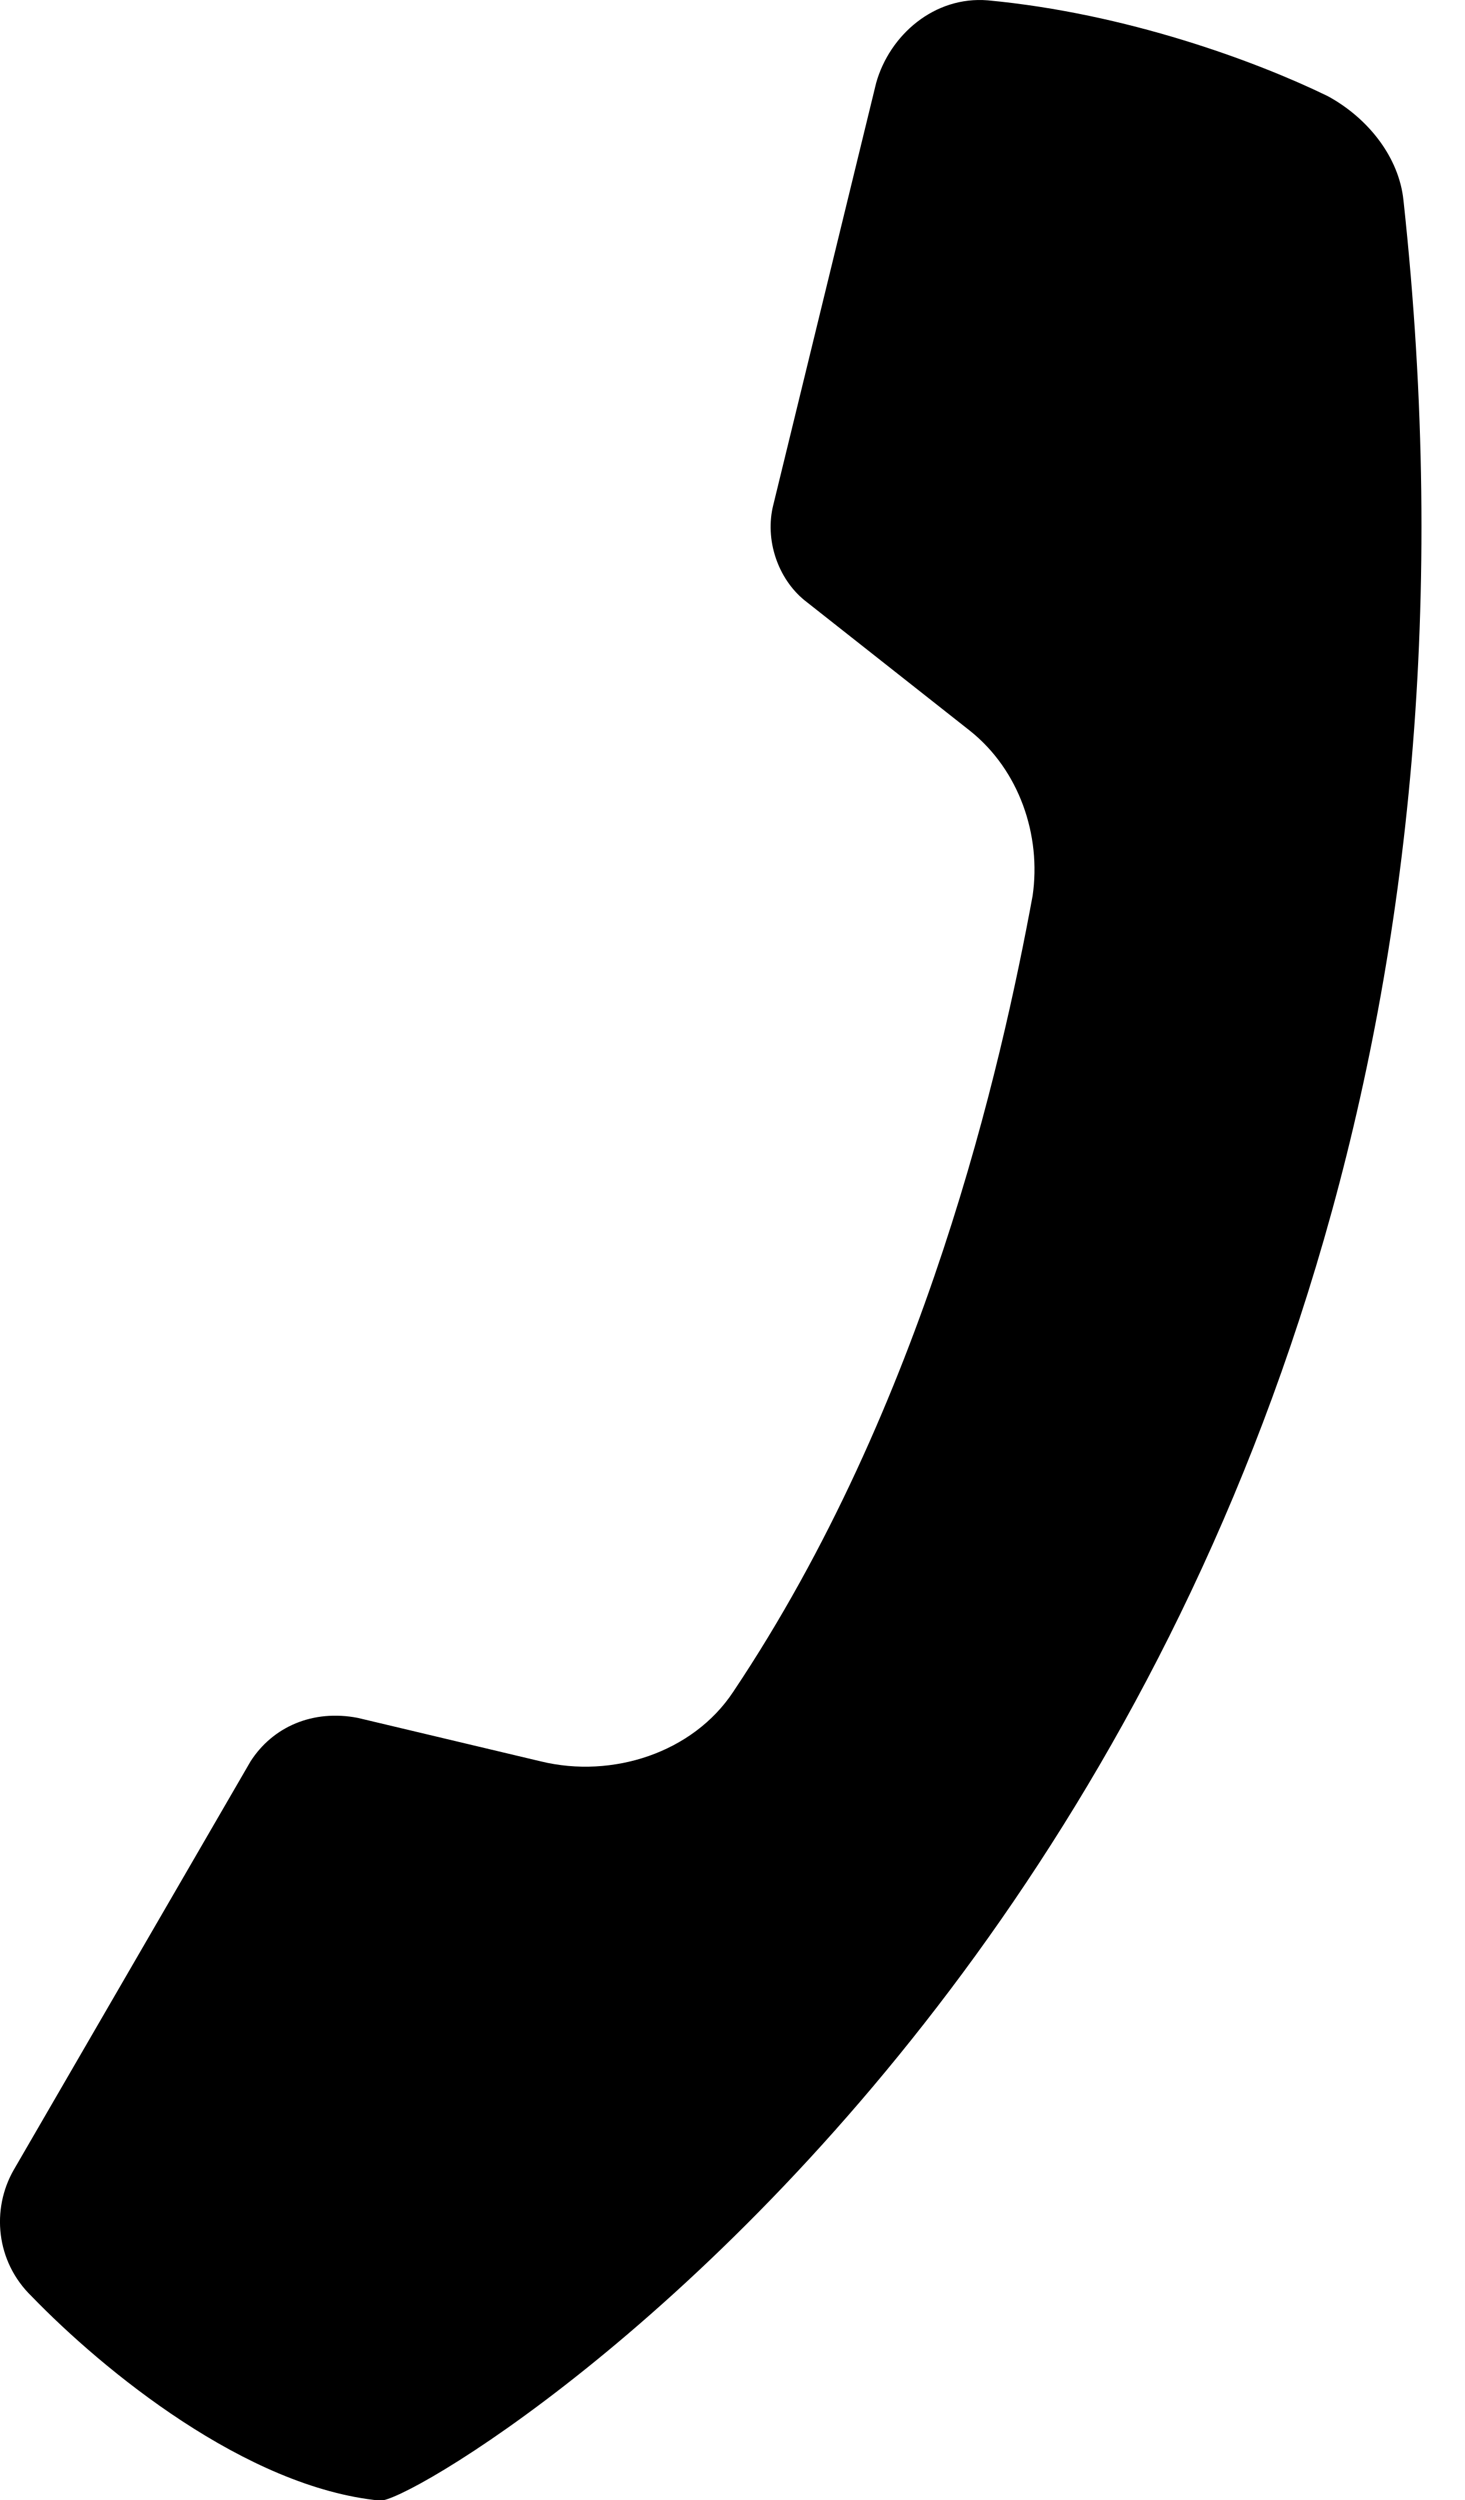 <?xml version="1.0" encoding="utf-8"?>
<svg xmlns="http://www.w3.org/2000/svg" fill="none" height="100%" overflow="visible" preserveAspectRatio="none" style="display: block;" viewBox="0 0 17 29" width="100%">
<path d="M10.167 0.962C10.323 0.407 10.841 -0.047 11.463 0.004C13.071 0.155 14.575 0.71 15.405 1.114C15.871 1.366 16.234 1.82 16.286 2.324C18.309 20.988 4.981 29.059 4.411 29.009C2.855 28.858 1.196 27.496 0.366 26.638C-0.049 26.235 -0.101 25.629 0.158 25.175L2.907 20.434C3.166 20.03 3.633 19.828 4.152 19.929L6.278 20.434C7.107 20.635 8.041 20.333 8.508 19.627C10.737 16.297 11.619 12.363 11.982 10.395C12.086 9.689 11.826 8.932 11.256 8.478L9.337 6.965C9.026 6.713 8.871 6.259 8.974 5.855L10.167 0.962Z" fill="black" id="Vector"/>
</svg>